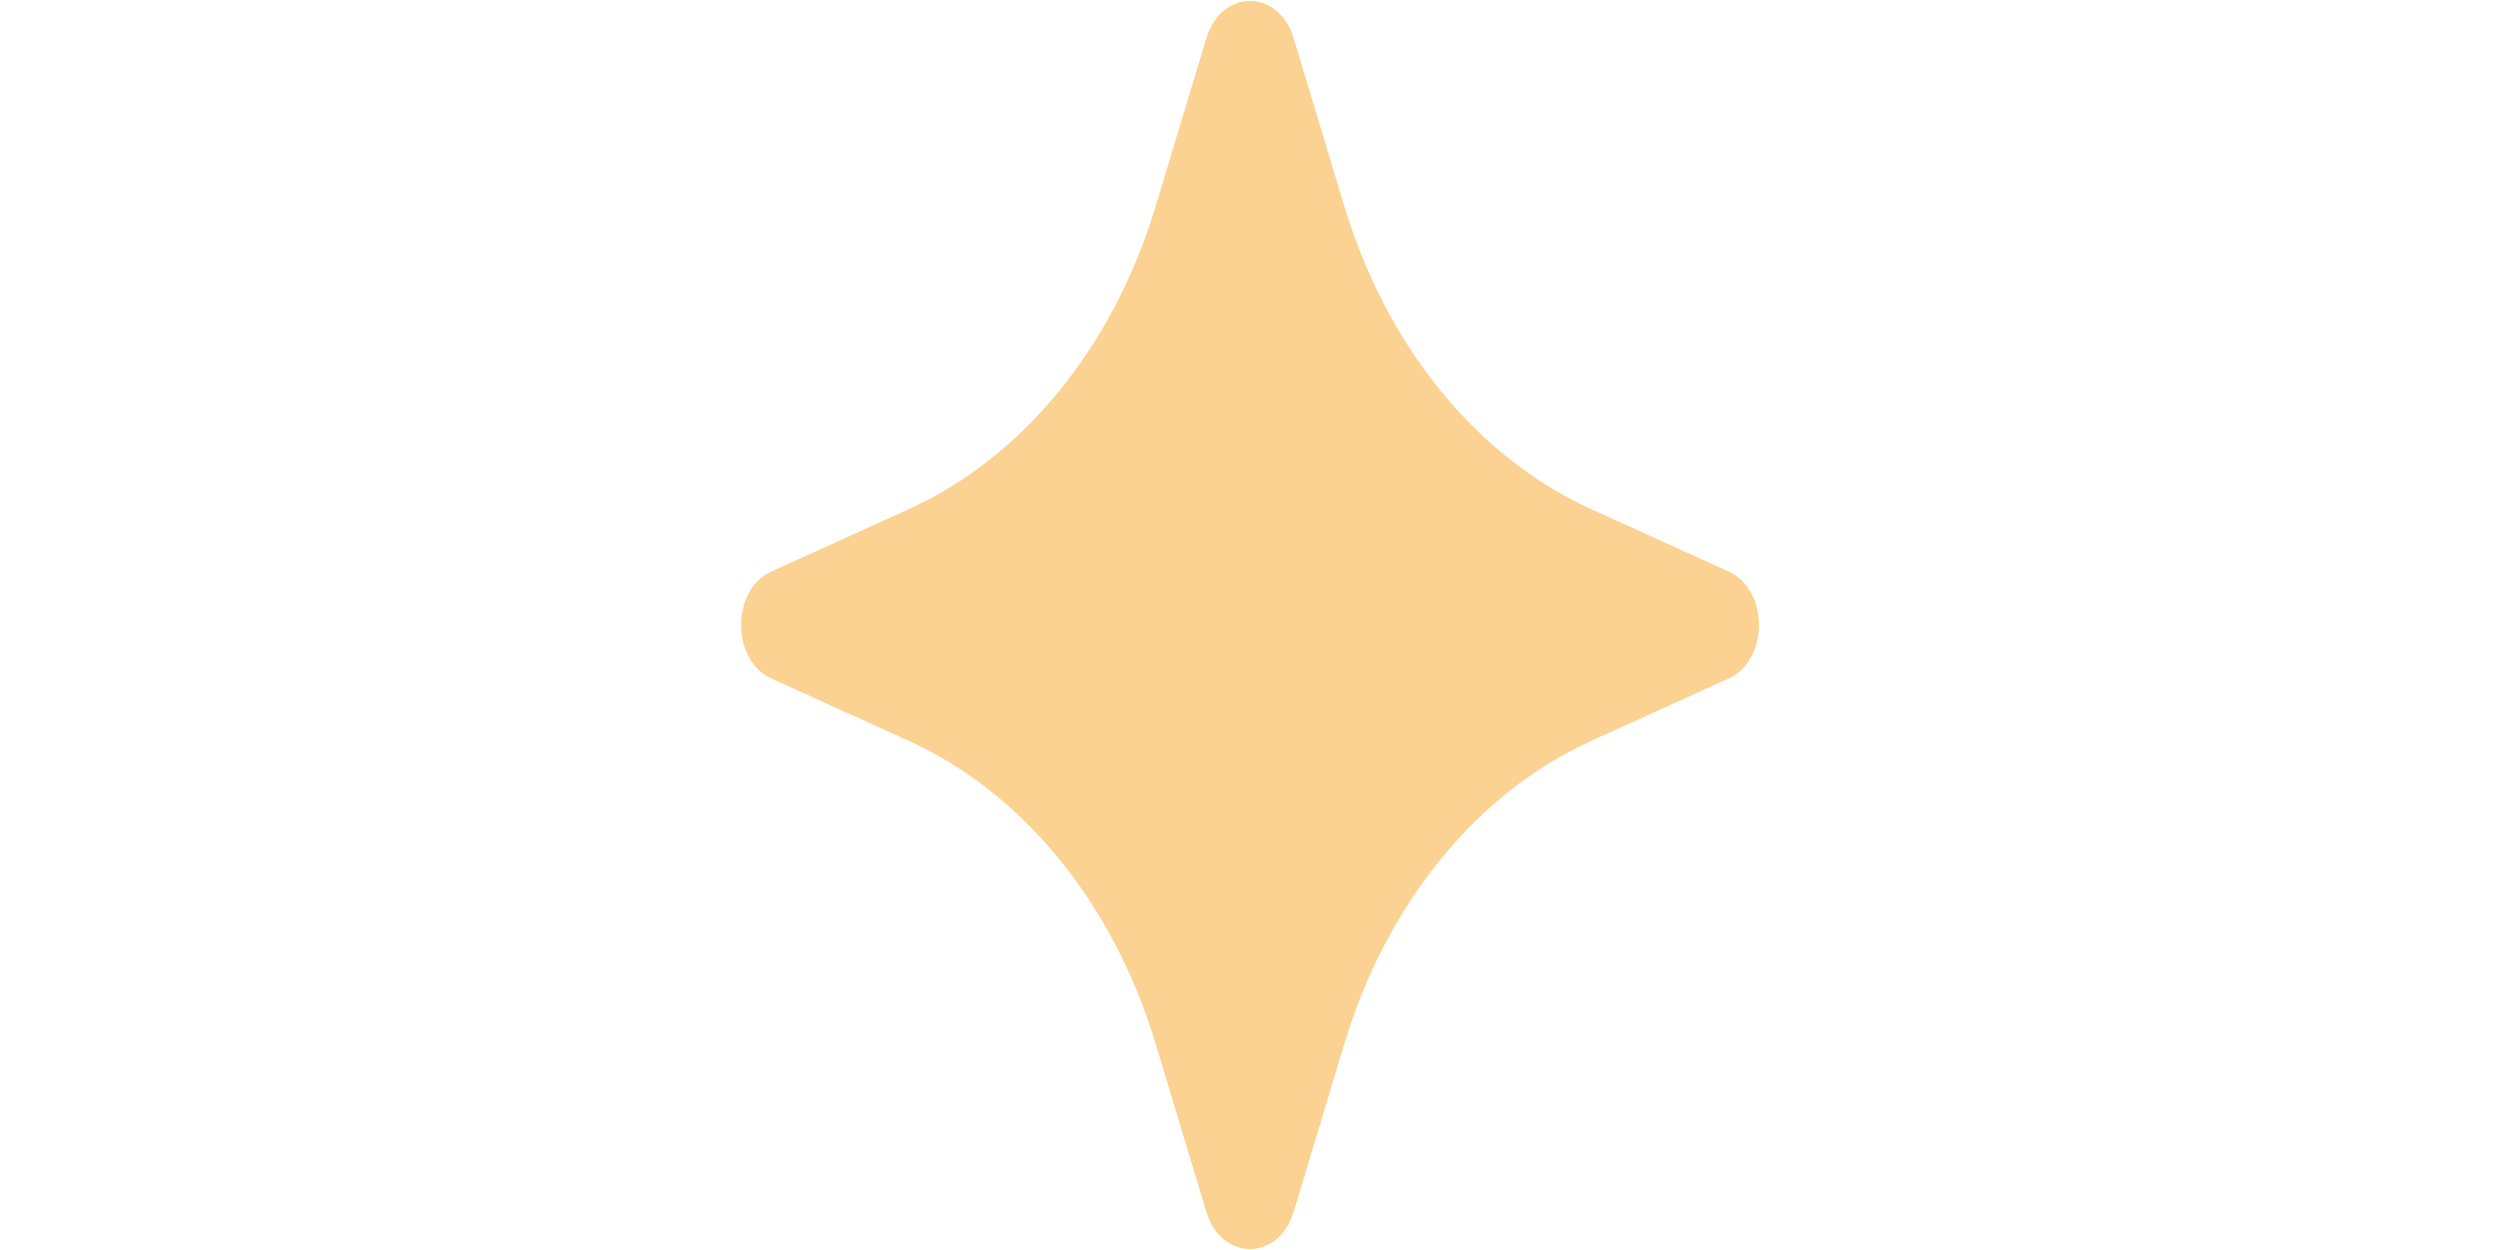 <svg viewBox="0 0 1300 650" xmlns="http://www.w3.org/2000/svg" id="Layer_1">
  <defs>
    <style>
      .cls-1 {
        fill: #fcd292;
      }
    </style>
  </defs>
  <path d="M672.7,19.88l26.41,87.53c22.01,72.9,68.88,130.38,128.34,157.37l71.39,32.39c21.08,9.56,21.08,46.11,0,55.67l-71.39,32.39c-59.46,26.98-106.34,84.46-128.34,157.37l-26.41,87.53c-7.8,25.84-37.61,25.84-45.4,0l-26.41-87.53c-22.01-72.9-68.88-130.38-128.34-157.37l-71.39-32.39c-21.08-9.56-21.08-46.11,0-55.67l71.39-32.39c59.46-26.98,106.34-84.46,128.34-157.37l26.41-87.53c7.8-25.84,37.61-25.84,45.4,0Z" class="cls-1"></path>
</svg>